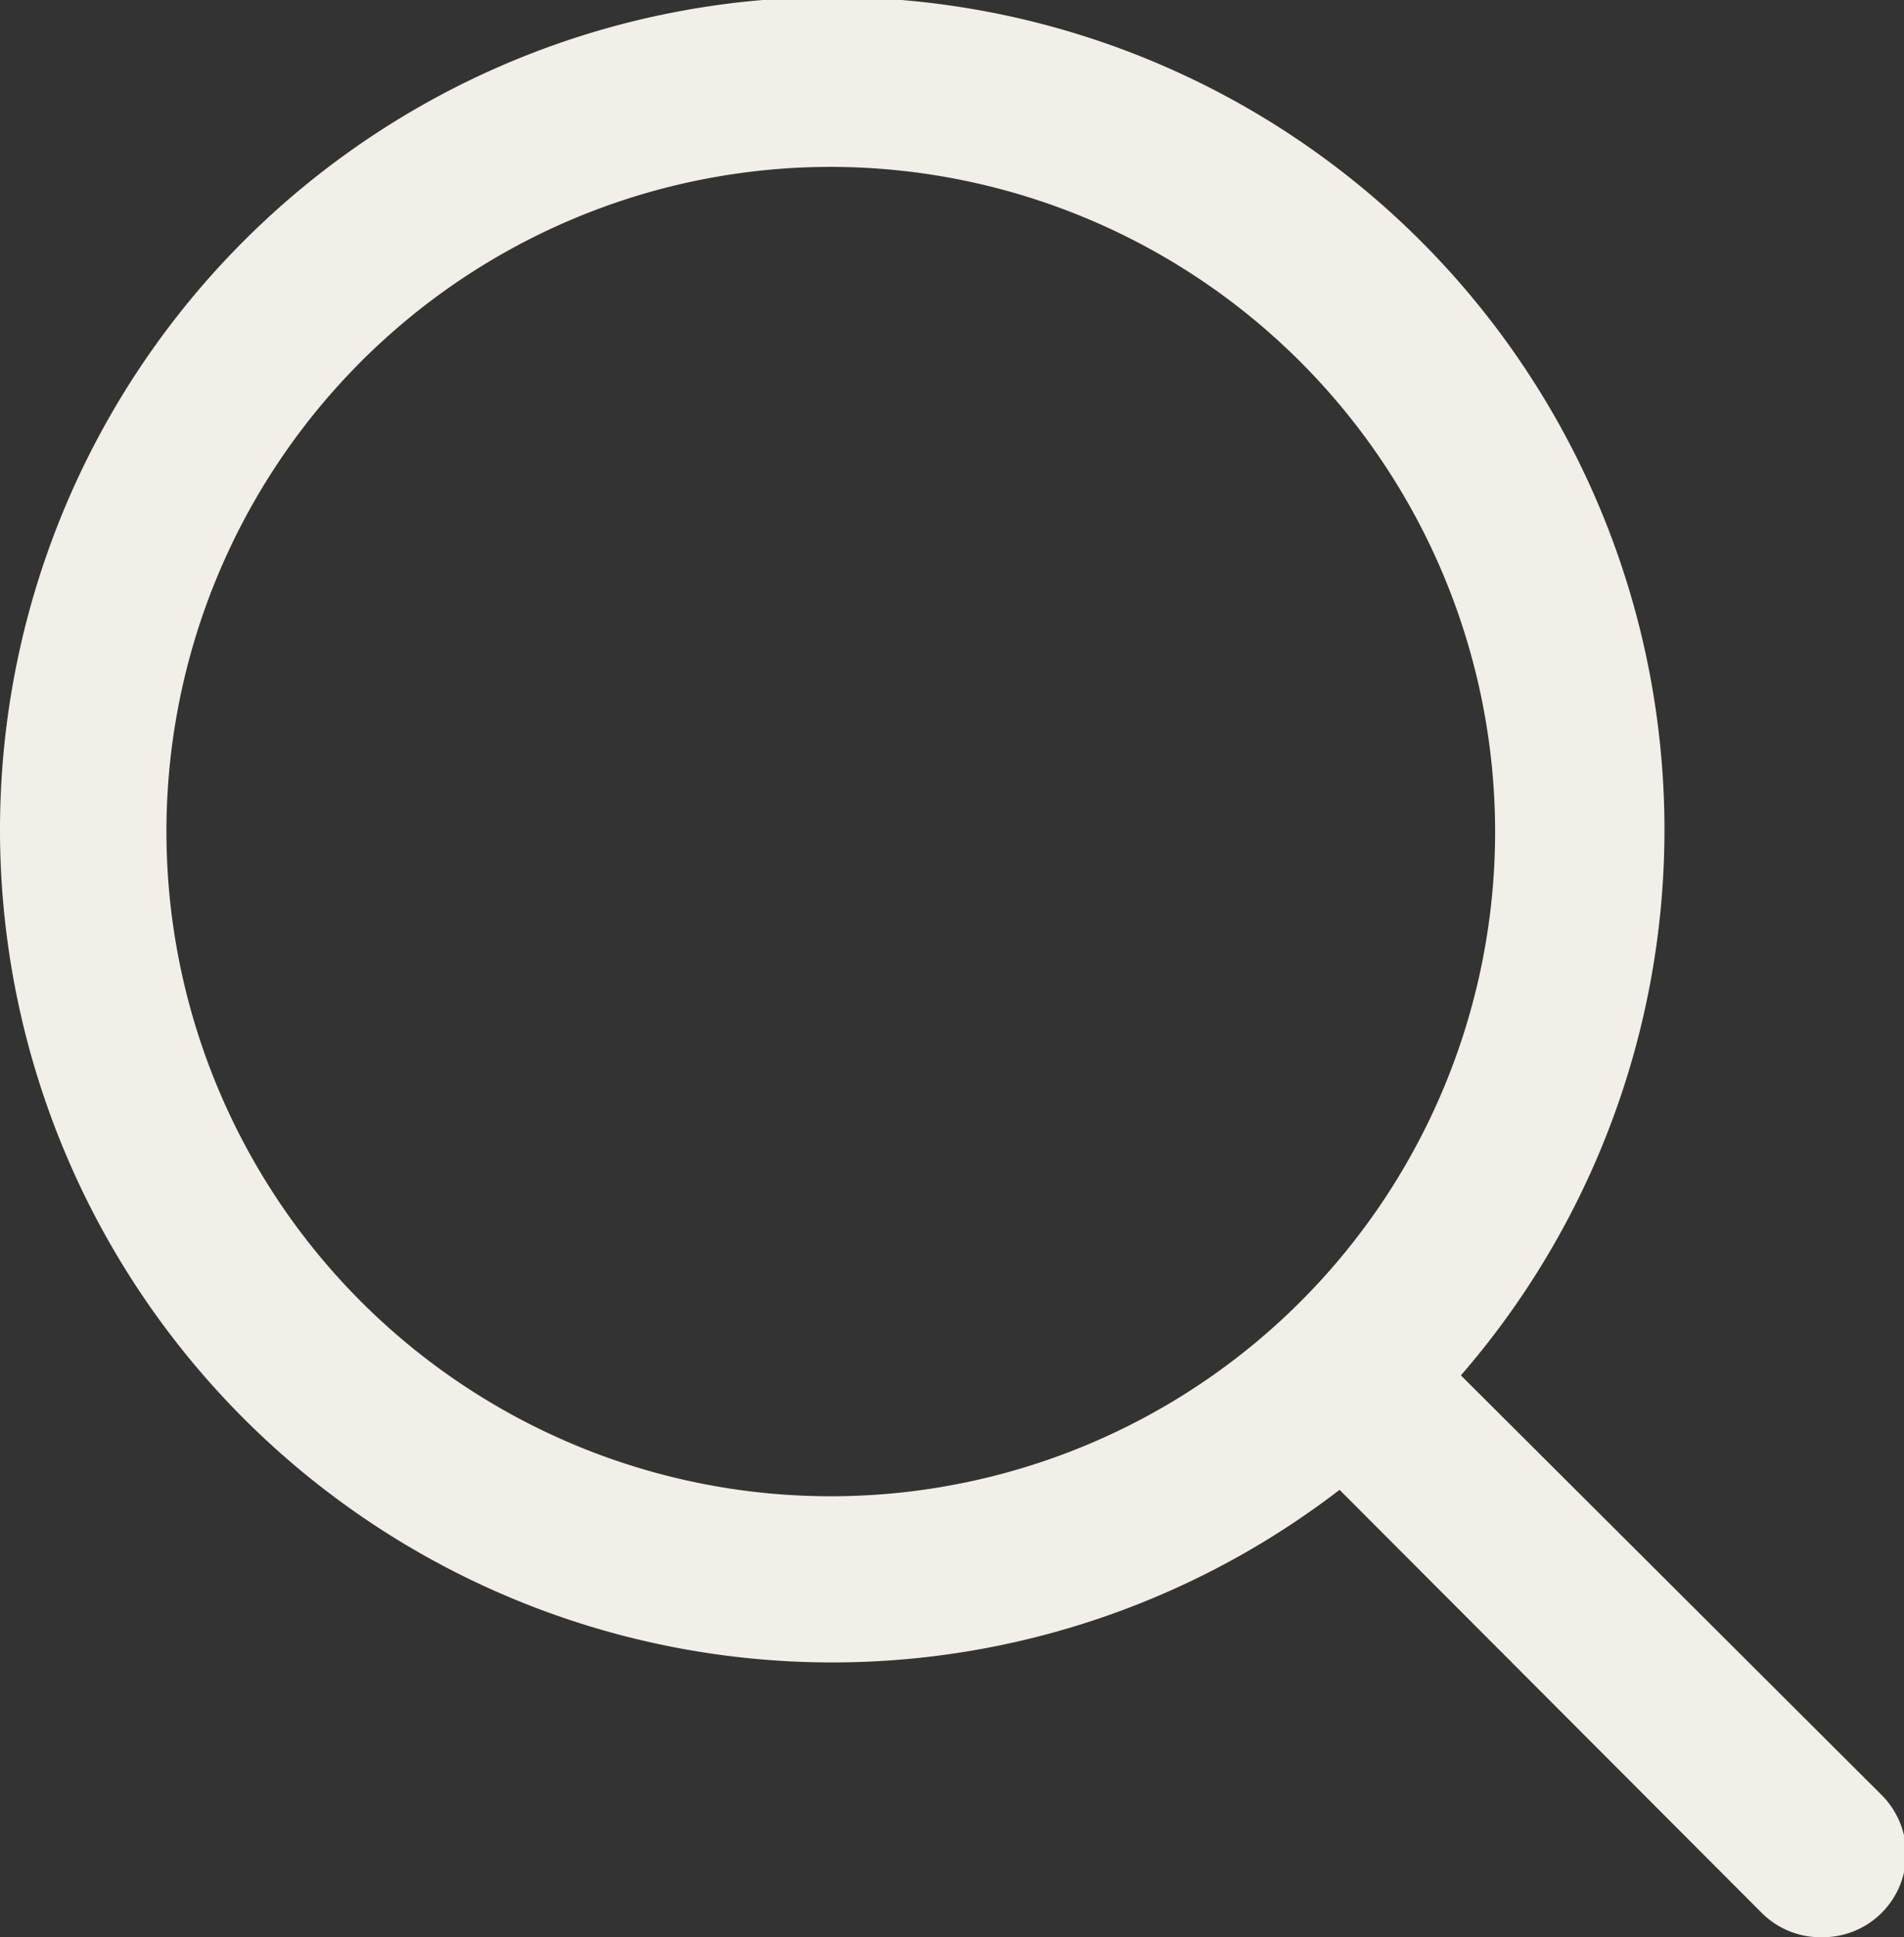 <svg xmlns="http://www.w3.org/2000/svg" viewBox="0 0 52.62 53.51"><rect x="0" y="0" width="52.62" height="53.51" fill="#333333" stroke="none"/><defs><style>.cls-1{fill:#f2eee8;}</style></defs><title>search_white</title><g id="Layer_2" data-name="Layer 2"><g id="Layer_3" data-name="Layer 3"><path class="cls-1" d="M23,45.92a23,23,0,1,1,23-23,23,23,0,0,1-23,23ZM23,4.61A18.36,18.36,0,1,0,41.32,23,18.38,18.38,0,0,0,23,4.61Z"/><path class="cls-1" d="M50.32,53.51a2.29,2.29,0,0,1-1.63-.67L35.87,40a2.3,2.3,0,0,1,3.25-3.26L52,49.58a2.3,2.3,0,0,1-1.63,3.93Z"/></g></g></svg>